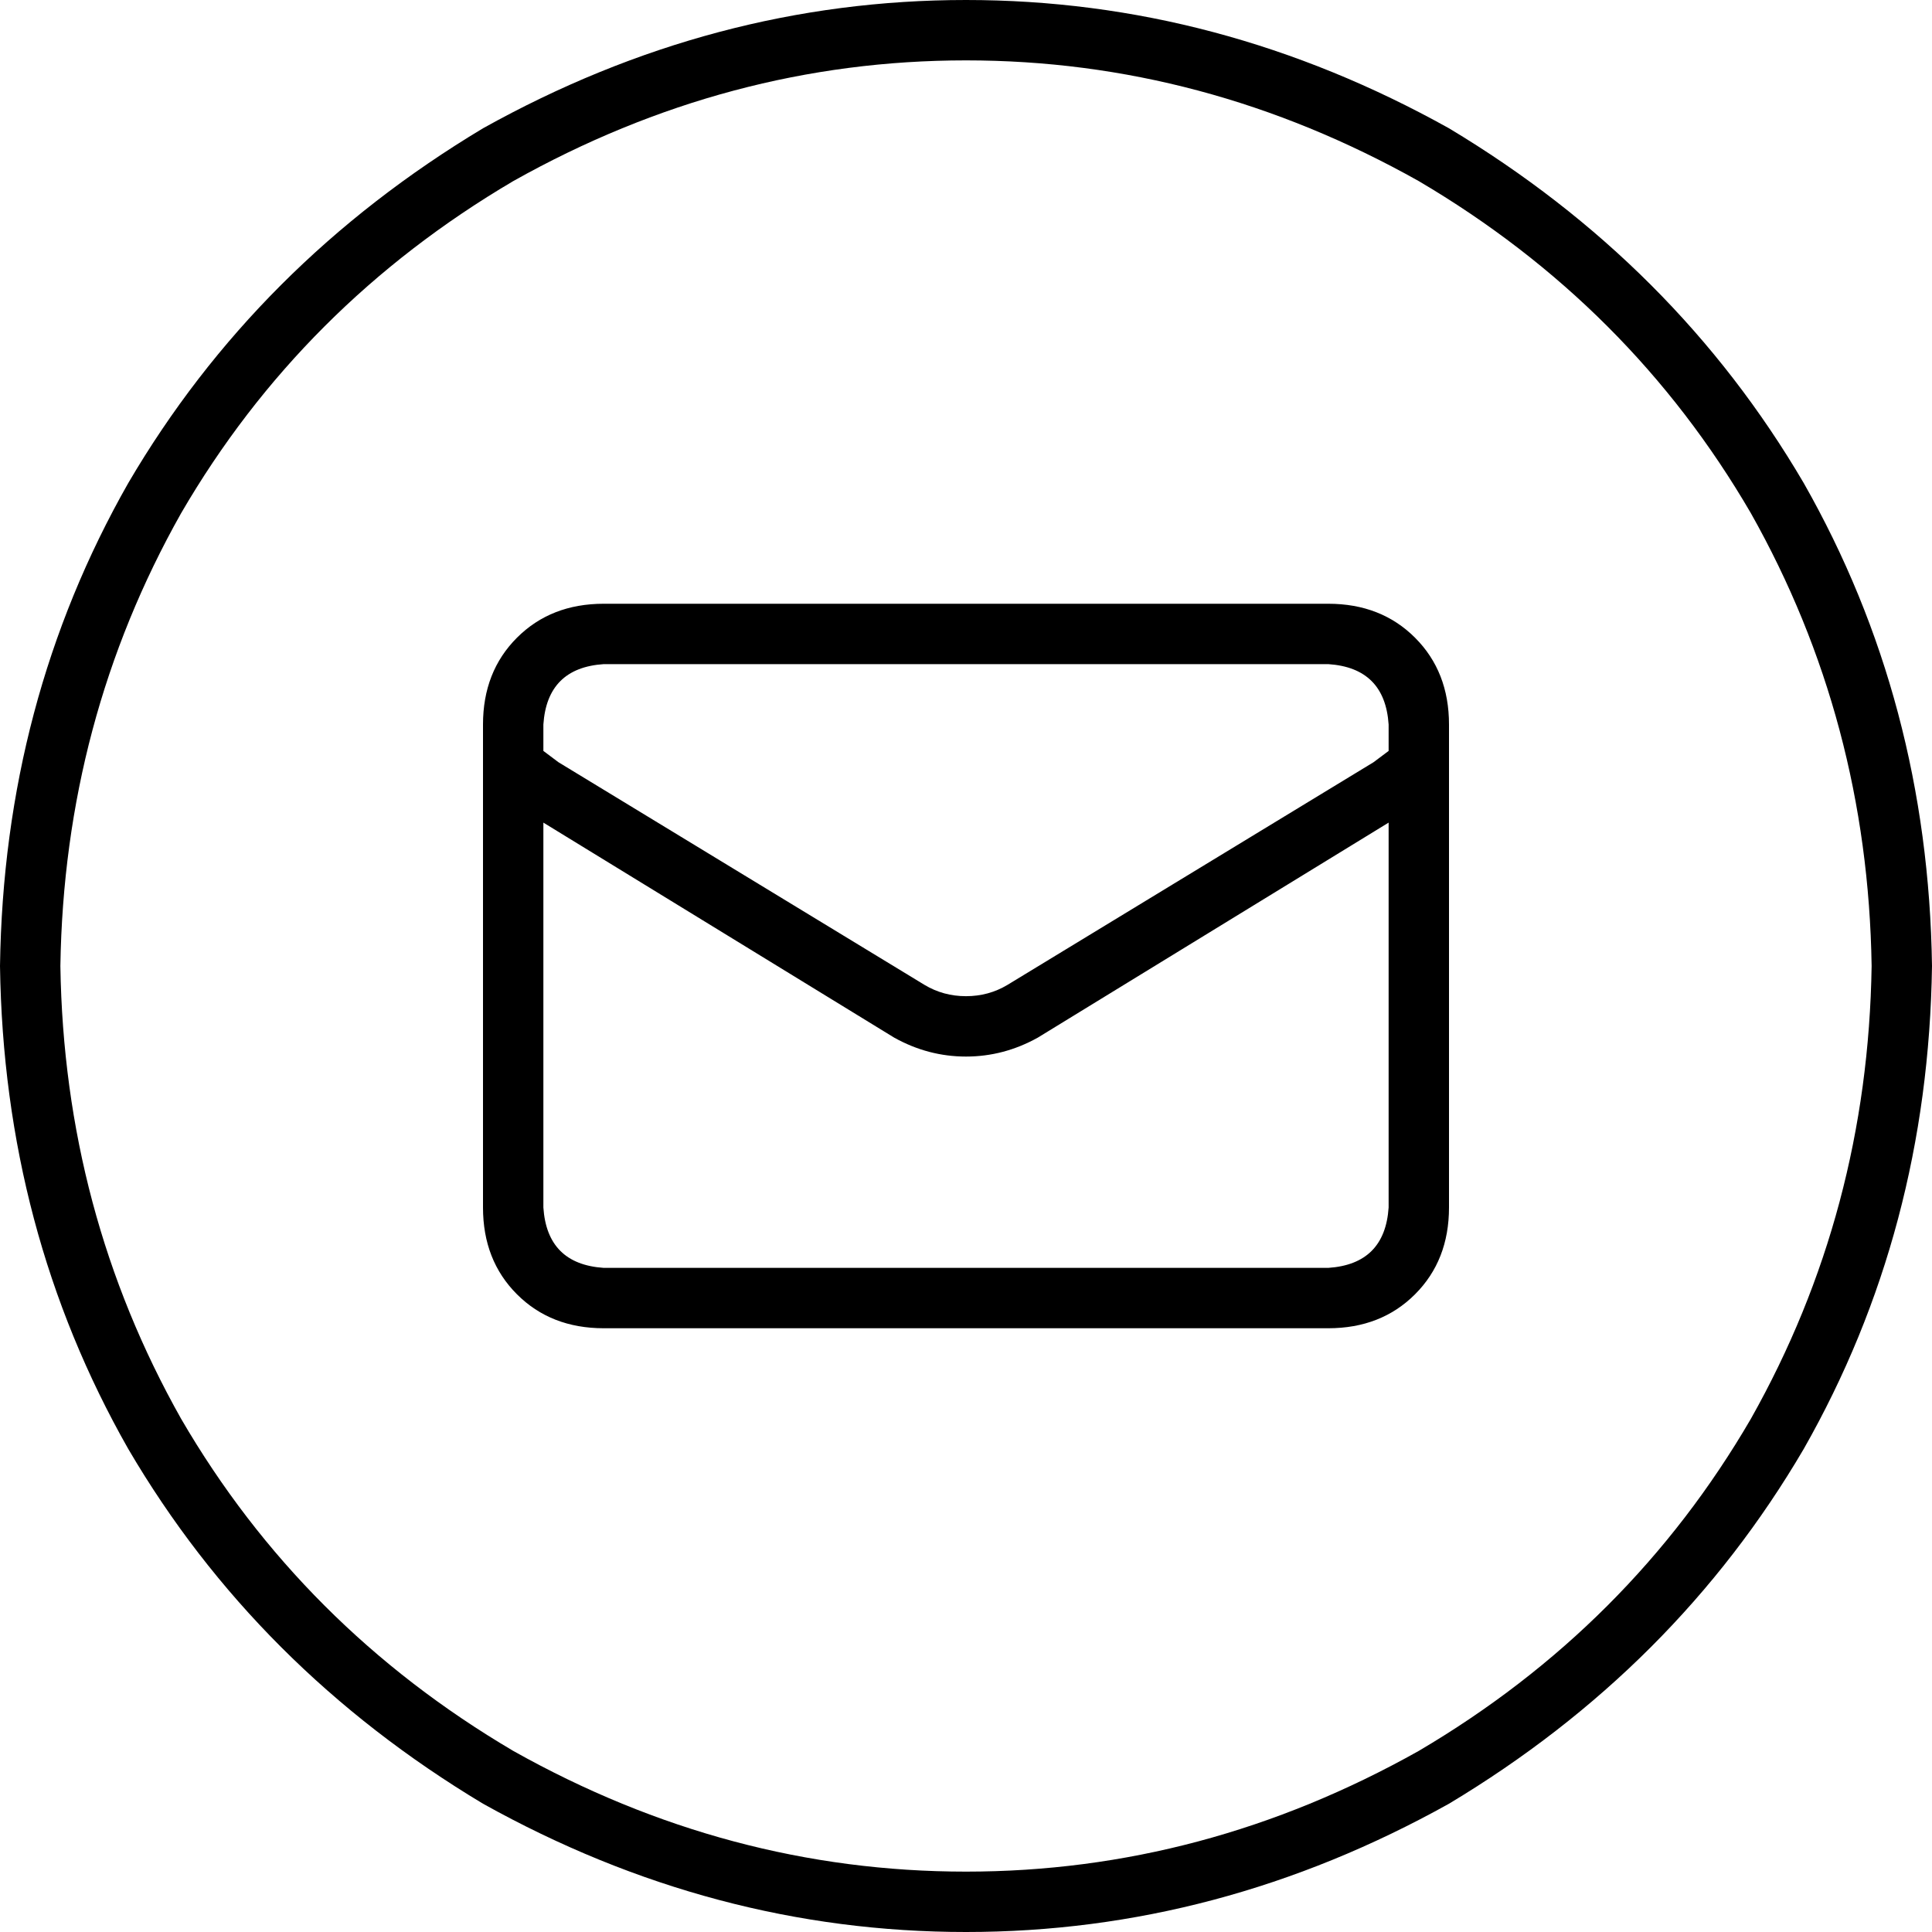 <svg xmlns="http://www.w3.org/2000/svg" viewBox="0 0 512 512">
  <path d="M 496 256 Q 495 191 464 136 L 464 136 L 464 136 Q 432 81 376 48 Q 319 16 256 16 Q 193 16 136 48 Q 80 81 48 136 Q 17 191 16 256 Q 17 321 48 376 Q 80 431 136 464 Q 193 496 256 496 Q 319 496 376 464 Q 432 431 464 376 Q 495 321 496 256 L 496 256 Z M 0 256 Q 1 186 34 128 L 34 128 L 34 128 Q 68 70 128 34 Q 189 0 256 0 Q 323 0 384 34 Q 444 70 478 128 Q 511 186 512 256 Q 511 326 478 384 Q 444 442 384 478 Q 323 512 256 512 Q 189 512 128 478 Q 68 442 34 384 Q 1 326 0 256 L 0 256 Z M 160 176 Q 145 177 144 192 L 144 199 L 144 199 L 148 202 L 148 202 L 245 261 L 245 261 Q 250 264 256 264 Q 262 264 267 261 L 364 202 L 364 202 L 368 199 L 368 199 L 368 192 L 368 192 Q 367 177 352 176 L 160 176 L 160 176 Z M 368 218 L 275 275 L 368 218 L 275 275 Q 266 280 256 280 Q 246 280 237 275 L 144 218 L 144 218 L 144 320 L 144 320 Q 145 335 160 336 L 352 336 L 352 336 Q 367 335 368 320 L 368 218 L 368 218 Z M 160 160 L 352 160 L 160 160 L 352 160 Q 366 160 375 169 Q 384 178 384 192 L 384 320 L 384 320 Q 384 334 375 343 Q 366 352 352 352 L 160 352 L 160 352 Q 146 352 137 343 Q 128 334 128 320 L 128 192 L 128 192 Q 128 178 137 169 Q 146 160 160 160 L 160 160 Z" />
</svg>